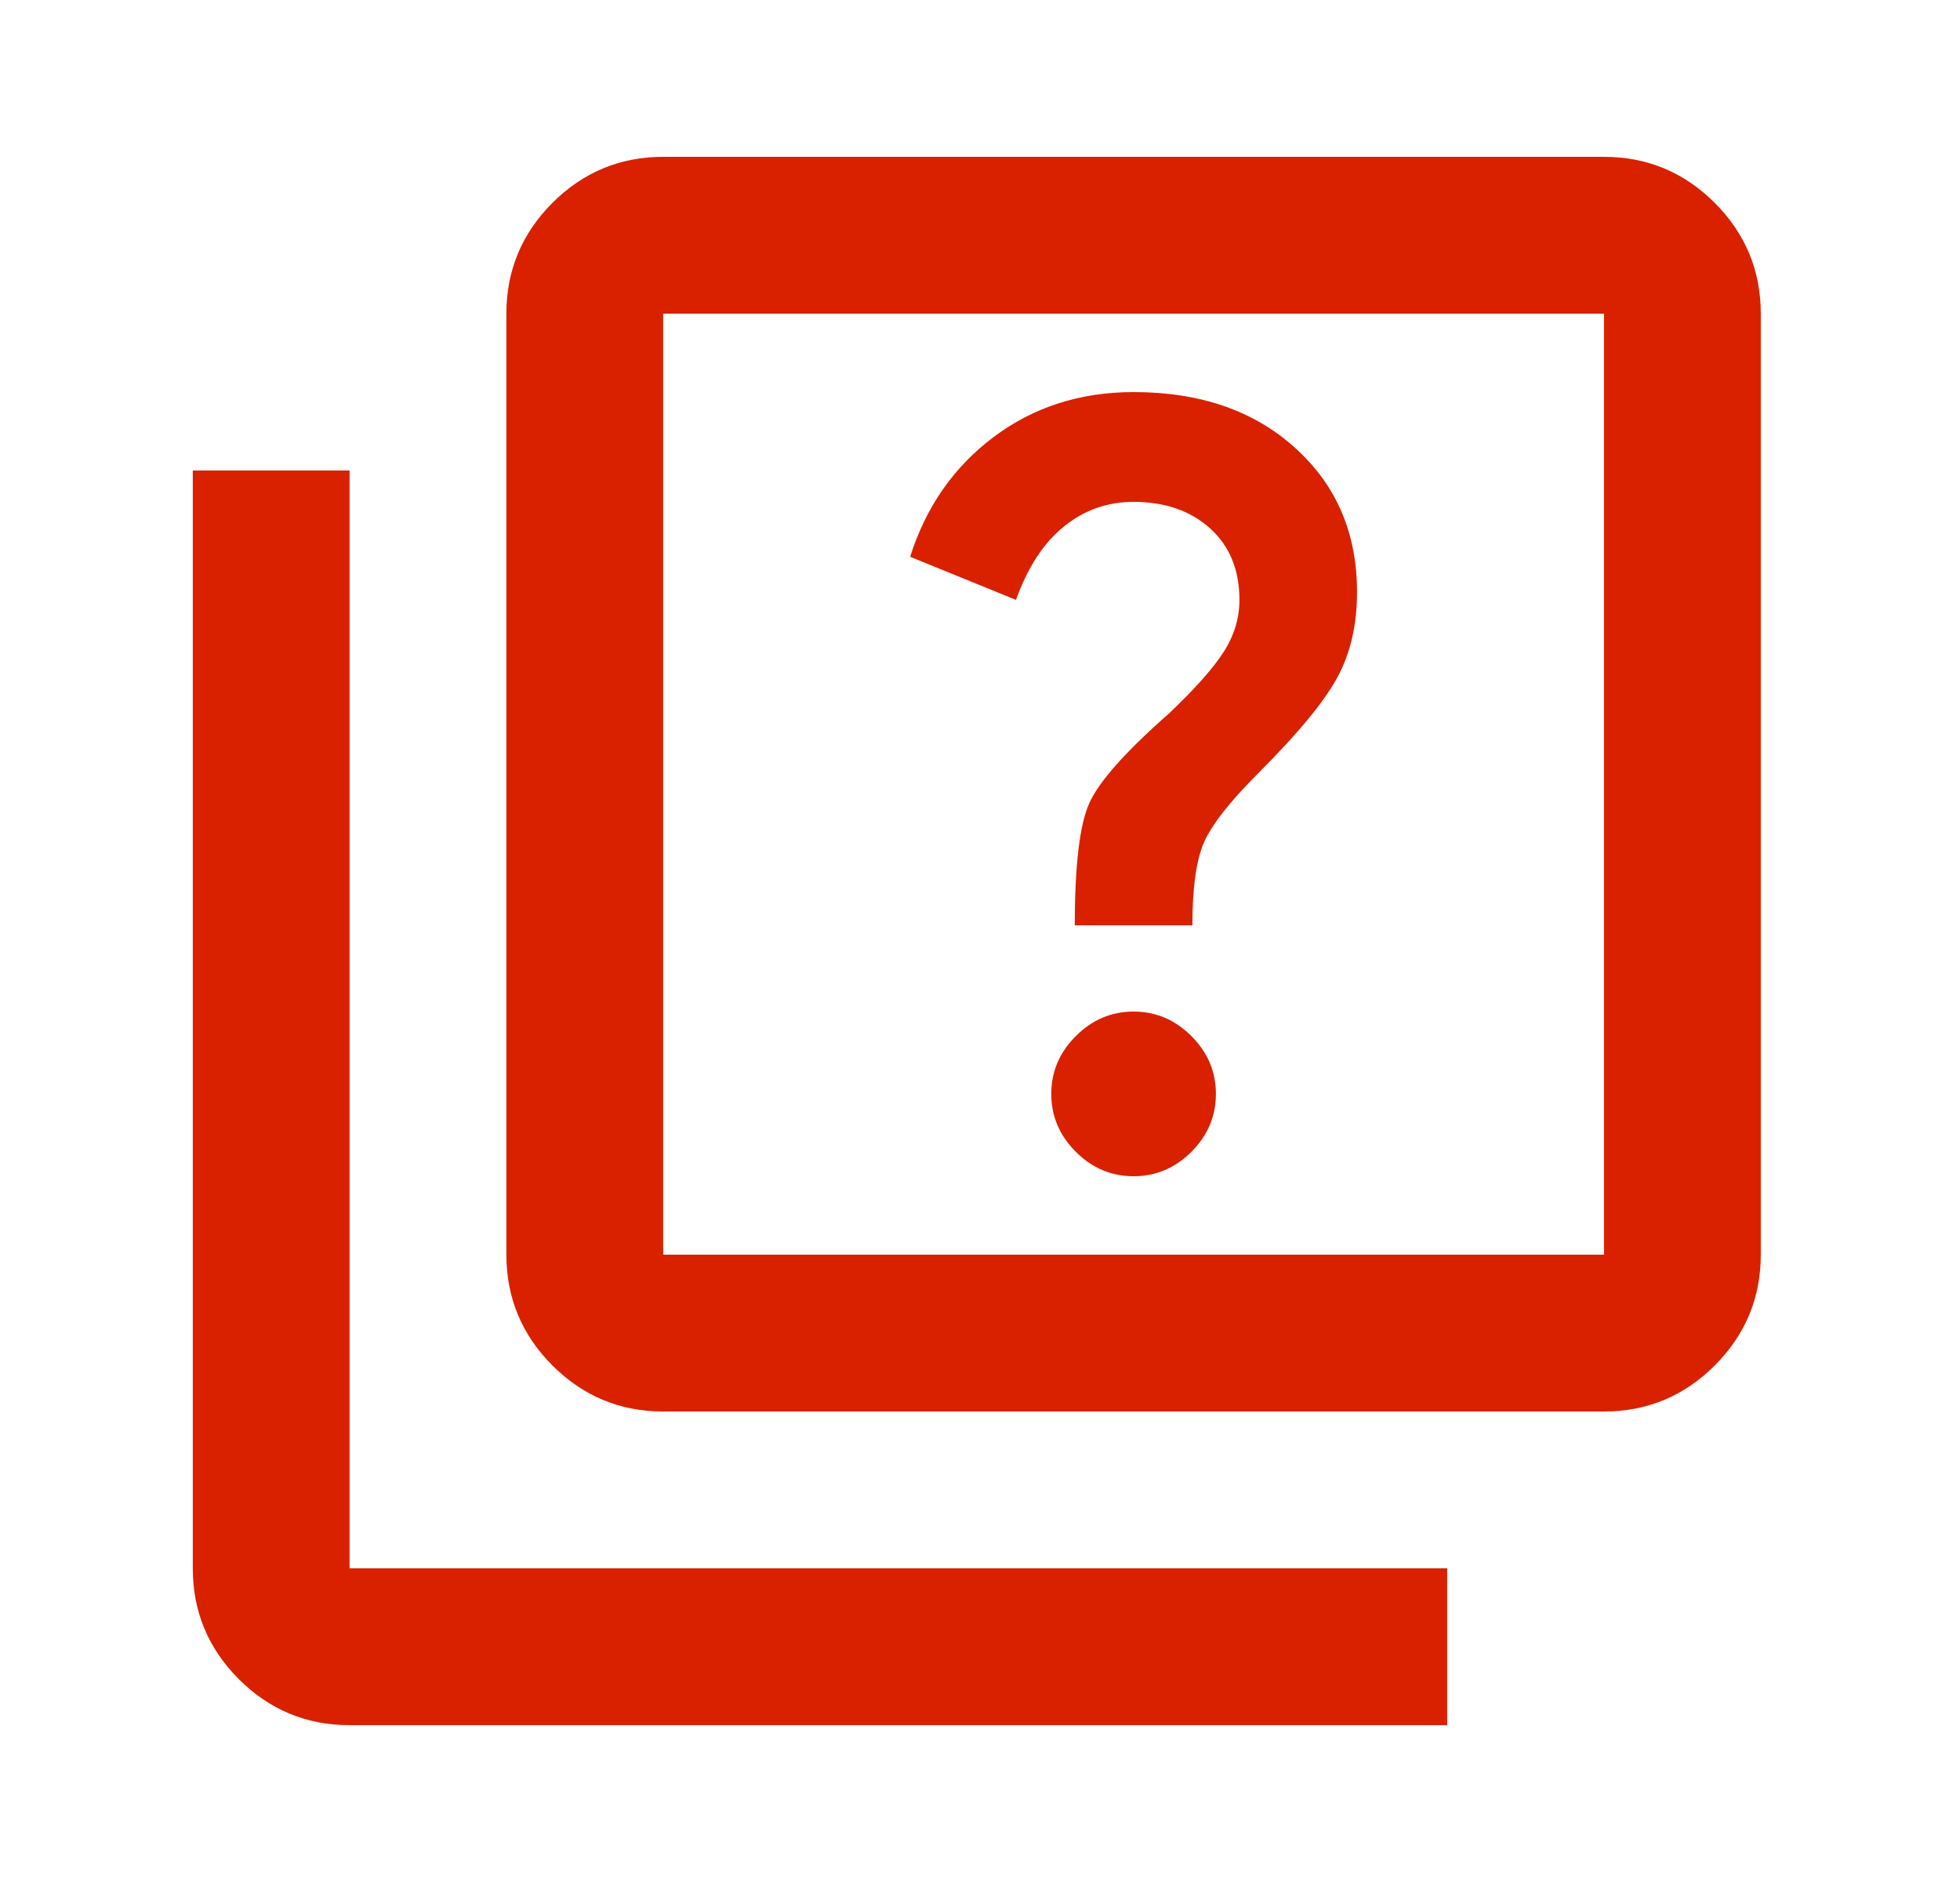 <?xml version="1.0" encoding="UTF-8"?>
<svg xmlns="http://www.w3.org/2000/svg" width="25" height="24" viewBox="0 0 25 24" fill="none">
  <mask id="mask0_4755_9446" style="mask-type:alpha" maskUnits="userSpaceOnUse" x="0" y="0" width="25" height="24">
    <rect x="0.459" width="24" height="24" fill="#D9D9D9"></rect>
  </mask>
  <g mask="url(#mask0_4755_9446)">
    <path d="M14.459 15C14.742 15 14.988 14.896 15.197 14.688C15.405 14.479 15.509 14.233 15.509 13.95C15.509 13.667 15.405 13.421 15.197 13.213C14.988 13.004 14.742 12.9 14.459 12.9C14.176 12.9 13.93 13.004 13.722 13.213C13.513 13.421 13.409 13.667 13.409 13.95C13.409 14.233 13.513 14.479 13.722 14.688C13.93 14.896 14.176 15 14.459 15ZM13.709 11.8H15.209C15.209 11.317 15.259 10.963 15.359 10.738C15.459 10.512 15.692 10.217 16.059 9.85C16.559 9.35 16.892 8.946 17.059 8.637C17.226 8.329 17.309 7.967 17.309 7.55C17.309 6.8 17.047 6.188 16.521 5.713C15.996 5.237 15.309 5 14.459 5C13.776 5 13.18 5.192 12.671 5.575C12.163 5.958 11.809 6.467 11.609 7.1L12.959 7.65C13.109 7.233 13.313 6.921 13.572 6.713C13.83 6.504 14.126 6.4 14.459 6.4C14.859 6.4 15.184 6.513 15.434 6.737C15.684 6.963 15.809 7.267 15.809 7.65C15.809 7.883 15.742 8.104 15.609 8.312C15.476 8.521 15.242 8.783 14.909 9.1C14.359 9.583 14.021 9.963 13.896 10.238C13.771 10.512 13.709 11.033 13.709 11.8ZM8.459 18C7.909 18 7.438 17.804 7.046 17.413C6.655 17.021 6.459 16.55 6.459 16V4C6.459 3.45 6.655 2.979 7.046 2.587C7.438 2.196 7.909 2 8.459 2H20.459C21.009 2 21.48 2.196 21.872 2.587C22.263 2.979 22.459 3.45 22.459 4V16C22.459 16.55 22.263 17.021 21.872 17.413C21.48 17.804 21.009 18 20.459 18H8.459ZM8.459 16H20.459V4H8.459V16ZM4.459 22C3.909 22 3.438 21.804 3.046 21.413C2.655 21.021 2.459 20.55 2.459 20V6H4.459V20H18.459V22H4.459Z" fill="#D92100"></path>
  </g>
</svg>
